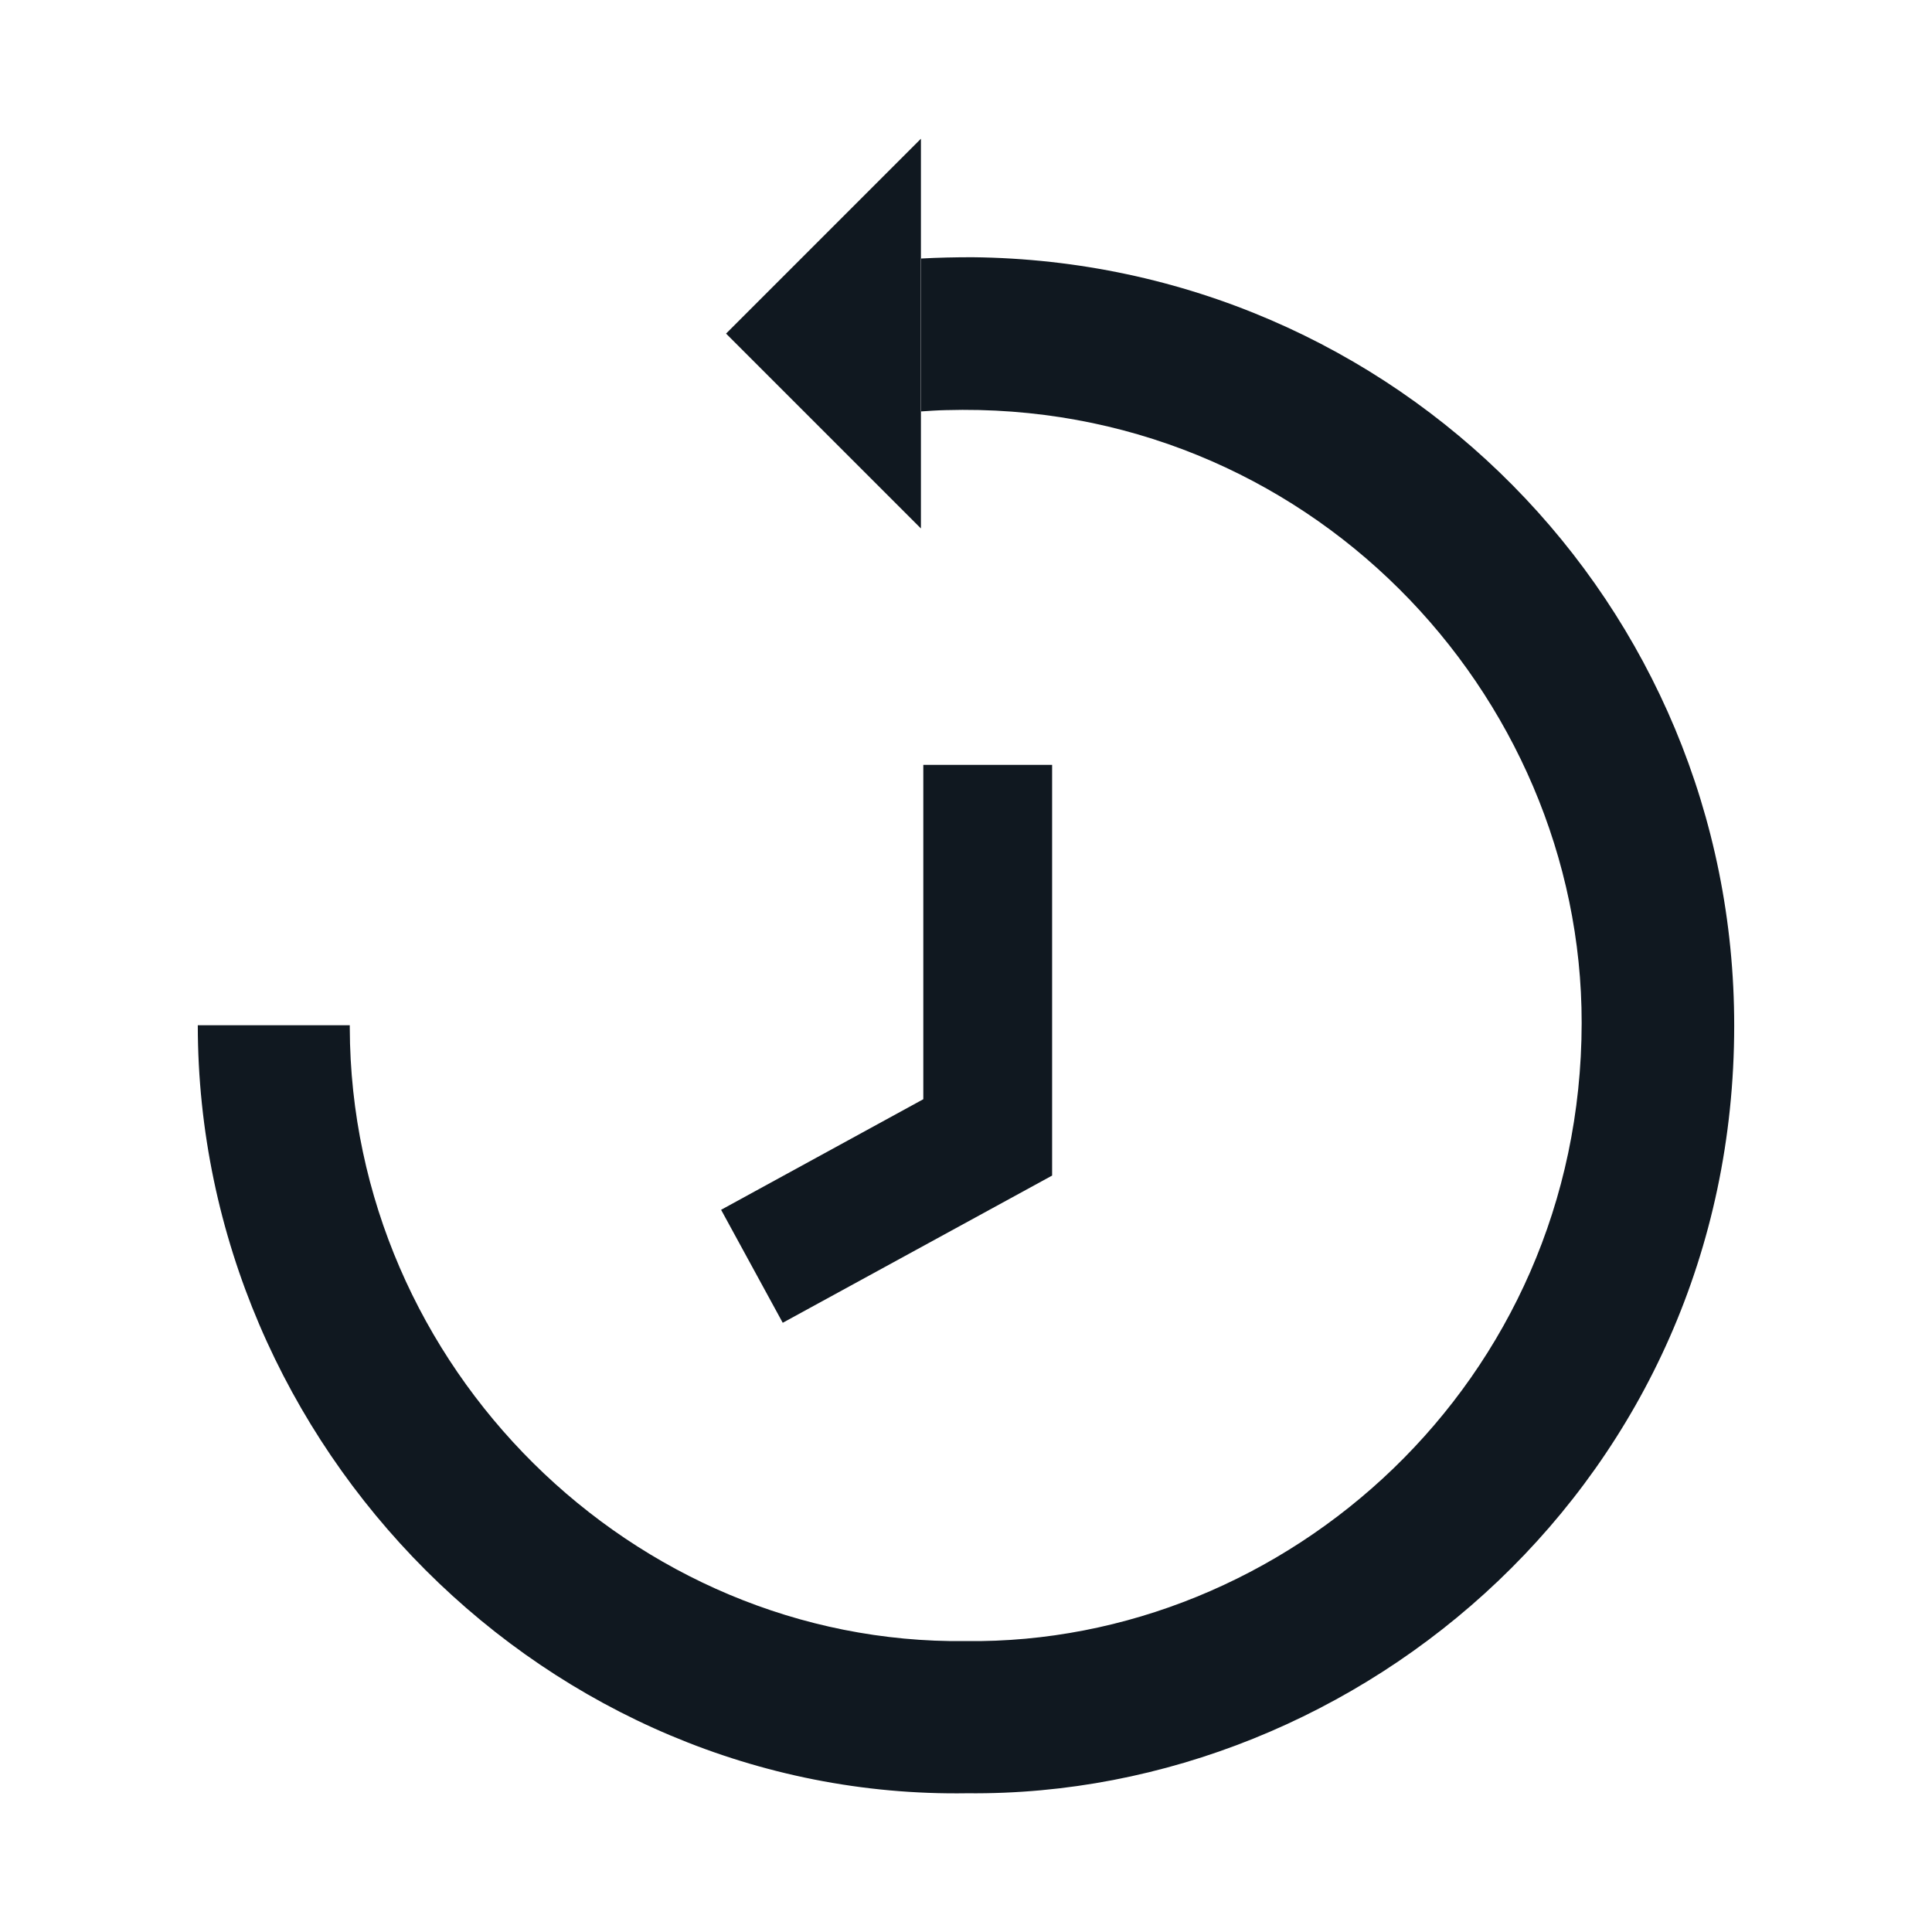 <?xml version="1.0" encoding="UTF-8"?>
<svg id="Layer_1" data-name="Layer 1" xmlns="http://www.w3.org/2000/svg" viewBox="0 0 105 105">
  <defs>
    <style>
      .cls-1 {
        fill: #101820;
      }
    </style>
  </defs>
  <polygon class="cls-1" points="57.18 63.89 57.18 41.57 50.18 41.57 50.18 59.74 39.19 65.75 42.54 71.89 57.18 63.89"/>
  <polygon class="cls-1" points="50.05 7.54 39.46 18.13 50.05 28.72 50.05 7.54"/>
  <path class="cls-1" d="m52.85,13.98c-.94,0-1.87.02-2.79.07v8.31c.44-.03.88-.06,1.33-.07,19.62-.57,34.59,15.38,34.57,33.31-.02,19.55-16.1,33.8-33.47,33.59h-.01c-18.05.21-33.42-14.86-33.47-33.33,0-.05,0-.09,0-.14h-8.26c.01,22.97,19.08,42.1,41.82,41.74h0c21.39.22,41.67-17.1,41.68-41.7.02-22.9-18.33-41.54-41.4-41.78Z"/>
</svg>